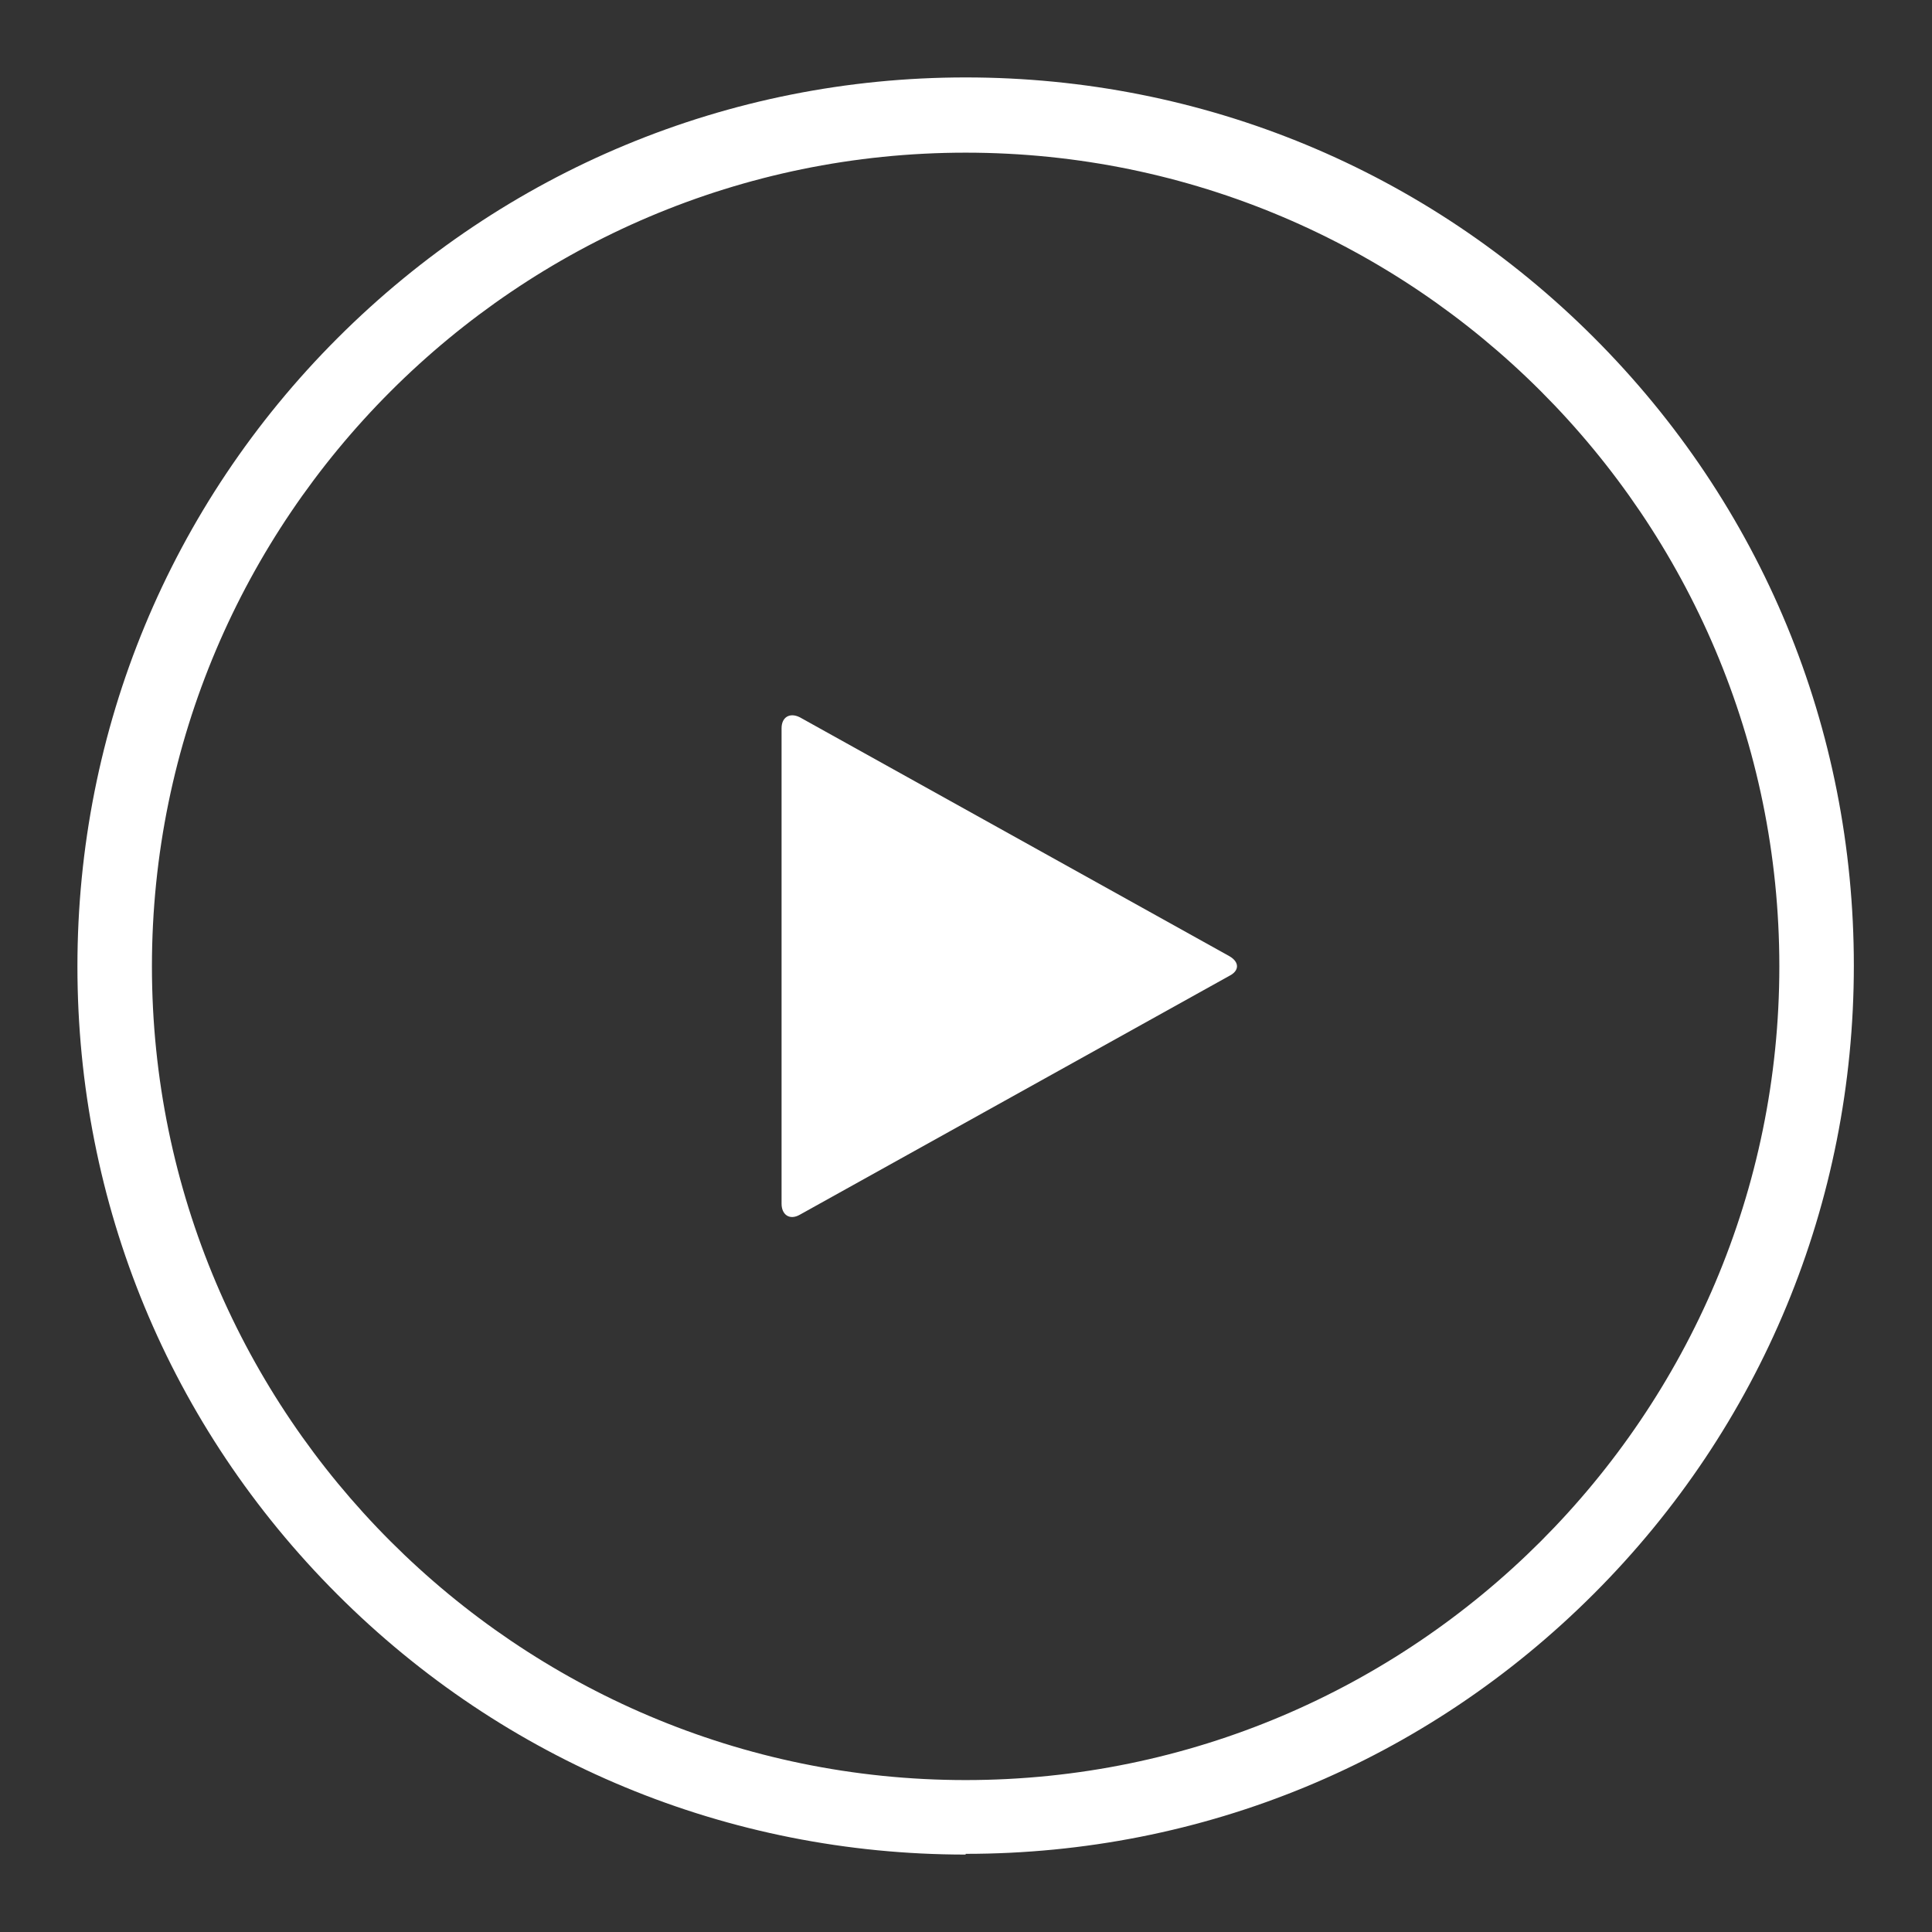 <?xml version="1.0" encoding="UTF-8"?>
<svg id="Layer_1" xmlns="http://www.w3.org/2000/svg" version="1.1" viewBox="0 0 264.5 264.5">
  <rect x="0" y="0" width="264.5" height="264.5" fill="#333333" stroke="none"/>
  <!-- Generator: Adobe Illustrator 29.6.0, SVG Export Plug-In . SVG Version: 2.1.1 Build 57)  -->
  <defs>
    <style>
      .st0 {
        fill: #fff;
      }
    </style>
  </defs>
  <path class="st0" d="M109.5,166.3c-1.4.8-2.5,0-2.5-1.5v-65.1c0-1.5,1.1-2.2,2.5-1.5l58.8,32.7c1.4.8,1.4,2,0,2.7l-58.8,32.7Z"/>
  <path class="st0" d="M132.2,253.9c-32.5,0-63.1-12.7-86-35.6-23-23-35.6-53.5-35.6-86s12.7-63.1,35.6-86S99.7,10.6,132.2,10.6s63.1,12.7,86,35.6c23,23,35.6,53.5,35.6,86s-12.7,63.1-35.6,86c-23,23-53.5,35.6-86,35.6ZM132.2,20.9c-61.4,0-111.4,50-111.4,111.4s50,111.4,111.4,111.4,111.4-50,111.4-111.4S193.7,20.9,132.2,20.9Z"/>
</svg>